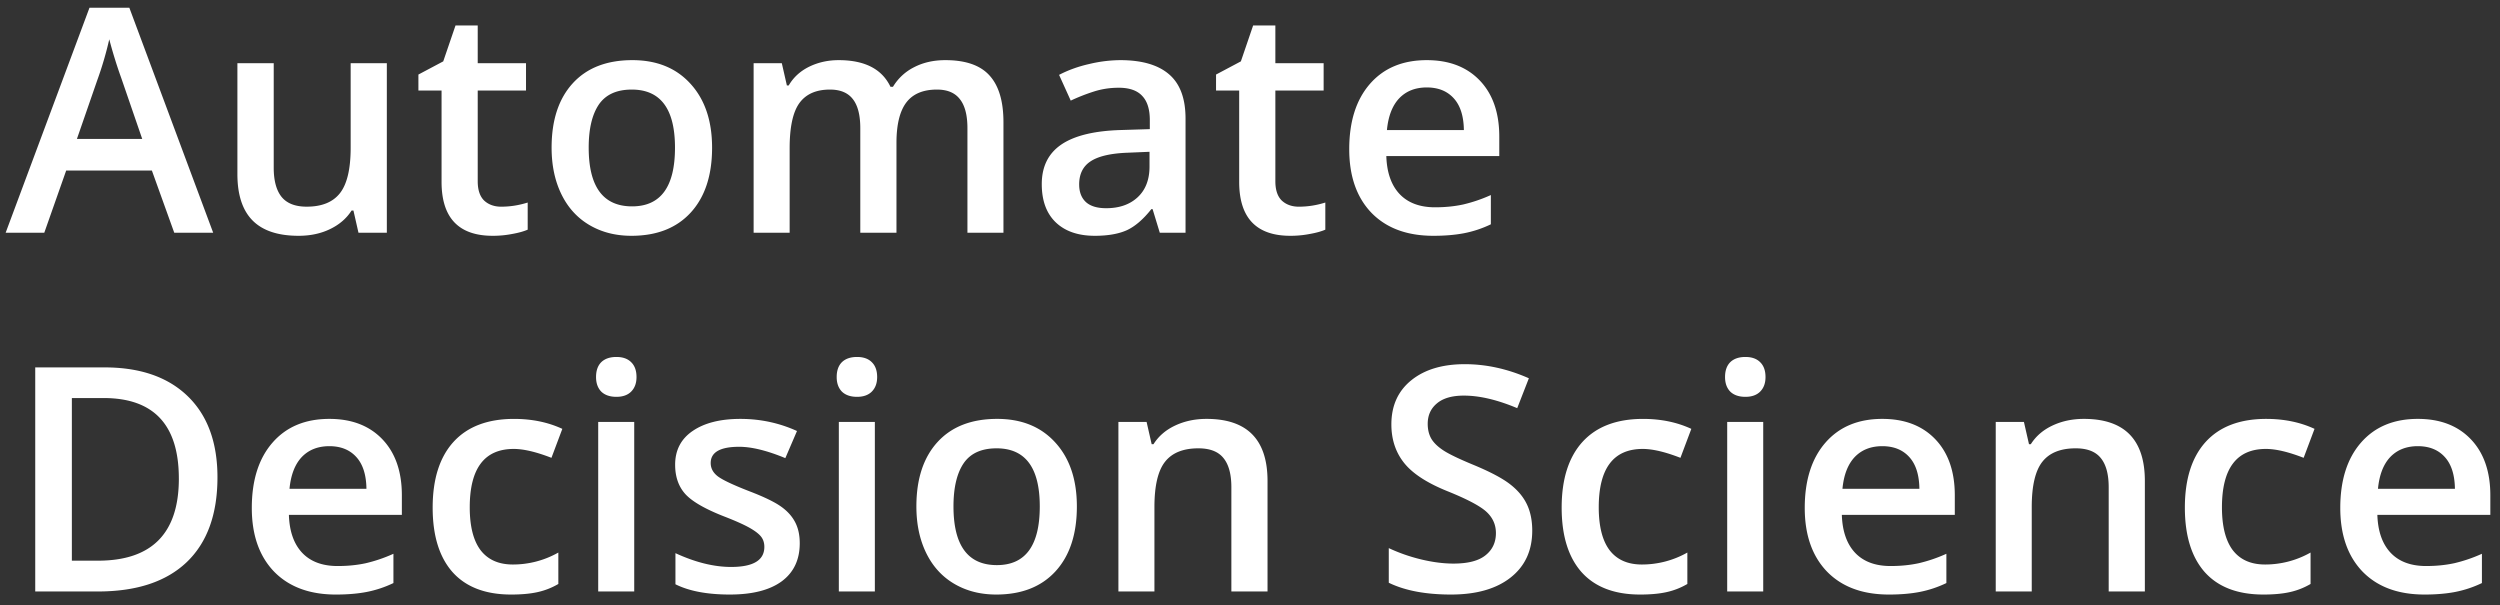 <svg width="223" height="54" viewBox="0 0 223 54" fill="none" xmlns="http://www.w3.org/2000/svg"><rect x="0" y="0" width="223" height="54" fill="#333333" stroke="none"/><path d="M15.543 20.76l-1.996-5.55H5.904L3.95 20.76H.504L7.982.69h3.555l7.479 20.07h-3.473zm-2.857-8.367L10.813 6.95a36.963 36.963 0 01-.575-1.722 41.241 41.241 0 01-.492-1.723 30.641 30.641 0 01-1.08 3.678l-1.805 5.209h5.824zm19.29 8.367l-.45-1.982h-.165c-.446.701-1.084 1.253-1.914 1.654-.82.4-1.759.601-2.816.601-1.832 0-3.2-.455-4.102-1.367-.902-.911-1.353-2.292-1.353-4.142V5.639h3.24v9.324c0 1.158.237 2.028.711 2.612.474.574 1.217.86 2.229.86 1.348 0 2.337-.4 2.966-1.202.638-.811.957-2.165.957-4.06V5.638h3.227V20.76h-2.53zm12.743-2.324c.784 0 1.567-.123 2.351-.37v2.42c-.355.155-.815.283-1.38.383a8.976 8.976 0 01-1.737.164c-3.044 0-4.566-1.604-4.566-4.812V8.073h-2.065V6.65l2.215-1.176 1.094-3.2h1.982V5.64h4.307v2.434h-4.307v8.093c0 .775.192 1.35.575 1.723.391.364.902.547 1.53.547zm18.799-5.264c0 2.47-.634 4.398-1.9 5.783-1.268 1.386-3.031 2.078-5.292 2.078-1.413 0-2.661-.319-3.746-.957-1.085-.638-1.919-1.554-2.502-2.748-.583-1.194-.875-2.58-.875-4.156 0-2.452.629-4.366 1.887-5.742 1.258-1.376 3.03-2.065 5.318-2.065 2.188 0 3.92.707 5.195 2.12 1.277 1.403 1.915 3.3 1.915 5.687zm-11.006 0c0 3.491 1.29 5.236 3.869 5.236 2.552 0 3.828-1.745 3.828-5.236 0-3.454-1.285-5.182-3.856-5.182-1.348 0-2.328.447-2.939 1.34-.602.894-.902 2.174-.902 3.842zm27.453 7.588h-3.227v-9.324c0-1.158-.219-2.02-.656-2.584-.438-.574-1.121-.862-2.05-.862-1.24 0-2.152.406-2.735 1.217-.574.802-.861 2.142-.861 4.02v7.533h-3.213V5.639h2.515l.451 1.982h.165c.419-.72 1.025-1.276 1.818-1.668.802-.392 1.681-.588 2.639-.588 2.324 0 3.864.793 4.62 2.38h.22a4.61 4.61 0 011.886-1.75c.811-.42 1.741-.63 2.79-.63 1.804 0 3.116.456 3.937 1.368.83.911 1.244 2.301 1.244 4.17v9.857h-3.213v-9.324c0-1.158-.223-2.02-.67-2.584-.438-.574-1.121-.862-2.05-.862-1.25 0-2.166.392-2.749 1.176-.574.775-.861 1.969-.861 3.582v8.012zm23.488 0l-.642-2.106h-.11c-.729.921-1.463 1.55-2.201 1.887-.738.328-1.686.492-2.844.492-1.485 0-2.648-.4-3.486-1.203-.83-.802-1.244-1.936-1.244-3.404 0-1.559.579-2.734 1.736-3.527 1.158-.793 2.921-1.226 5.291-1.3l2.611-.081v-.807c0-.966-.227-1.686-.683-2.16-.447-.483-1.144-.725-2.092-.725-.775 0-1.517.114-2.228.342-.711.228-1.395.497-2.051.807l-1.04-2.297c.821-.428 1.719-.752 2.694-.97a12.158 12.158 0 012.762-.343c1.923 0 3.372.42 4.347 1.258.985.839 1.477 2.156 1.477 3.952V20.76h-2.297zm-4.785-2.188c1.167 0 2.101-.323 2.803-.97.711-.656 1.066-1.573 1.066-2.748V13.54l-1.941.082c-1.513.055-2.616.31-3.309.766-.684.447-1.025 1.135-1.025 2.064 0 .675.2 1.199.601 1.573.401.364 1.003.547 1.805.547zm17.199-.136c.784 0 1.568-.123 2.352-.37v2.42c-.356.155-.816.283-1.381.383a8.977 8.977 0 01-1.736.164c-3.045 0-4.567-1.604-4.567-4.812V8.073h-2.064V6.65l2.215-1.176 1.093-3.2h1.983V5.64h4.306v2.434h-4.306v8.093c0 .775.191 1.35.574 1.723.392.364.902.547 1.531.547zm11.99 2.597c-2.351 0-4.192-.683-5.523-2.05-1.322-1.377-1.982-3.268-1.982-5.674 0-2.47.615-4.412 1.845-5.824 1.231-1.413 2.921-2.12 5.073-2.12 1.996 0 3.572.607 4.73 1.819 1.158 1.212 1.736 2.88 1.736 5.004v1.736H123.66c.046 1.468.442 2.598 1.19 3.39.747.785 1.8 1.177 3.158 1.177.893 0 1.722-.083 2.488-.247a13.392 13.392 0 002.488-.847v2.611a9.837 9.837 0 01-2.379.793c-.802.155-1.718.232-2.748.232zM127.27 7.8c-1.021 0-1.842.324-2.461.97-.611.648-.976 1.591-1.094 2.83h6.863c-.018-1.248-.319-2.191-.902-2.83-.584-.646-1.386-.97-2.406-.97zM19.398 42.575c0 3.299-.916 5.824-2.748 7.574-1.832 1.74-4.47 2.611-7.916 2.611H3.143V32.772h6.18c3.18 0 5.655.857 7.423 2.57 1.768 1.714 2.652 4.124 2.652 7.233zm-3.445.109c0-4.785-2.237-7.178-6.713-7.178H6.41v14.506h2.324c4.813 0 7.22-2.443 7.22-7.328zm14.014 10.35c-2.352 0-4.193-.684-5.524-2.051-1.321-1.377-1.982-3.268-1.982-5.674 0-2.47.615-4.412 1.846-5.824 1.23-1.413 2.92-2.12 5.072-2.12 1.996 0 3.573.607 4.73 1.819 1.158 1.212 1.737 2.88 1.737 5.004v1.736H25.77c.045 1.468.442 2.598 1.189 3.39.747.785 1.8 1.176 3.158 1.176.893 0 1.723-.082 2.488-.246a13.407 13.407 0 002.489-.847v2.611a9.863 9.863 0 01-2.38.793c-.801.155-1.717.232-2.747.232zm-.588-13.235c-1.02 0-1.841.324-2.461.97-.61.648-.975 1.591-1.094 2.83h6.863c-.018-1.248-.319-2.191-.902-2.83-.583-.646-1.385-.97-2.406-.97zm16.215 13.234c-2.288 0-4.029-.665-5.223-1.996-1.185-1.34-1.777-3.258-1.777-5.755 0-2.543.62-4.499 1.86-5.866 1.248-1.367 3.048-2.05 5.4-2.05 1.595 0 3.03.296 4.306.888l-.97 2.584c-1.359-.529-2.48-.793-3.364-.793-2.616 0-3.924 1.736-3.924 5.21 0 1.694.324 2.97.971 3.827.656.848 1.613 1.272 2.871 1.272a8.218 8.218 0 004.06-1.067v2.803a6.336 6.336 0 01-1.845.725c-.647.146-1.436.218-2.365.218zm10.978-.273H53.36V37.639h3.213V52.76zm-3.404-19.127c0-.574.155-1.016.465-1.326.319-.31.77-.465 1.353-.465.565 0 1.003.155 1.313.465.319.31.478.752.478 1.326 0 .547-.16.98-.478 1.299-.31.31-.748.465-1.313.465-.583 0-1.034-.155-1.353-.465-.31-.32-.465-.752-.465-1.299zm18.17 14.82c0 1.477-.538 2.612-1.613 3.405-1.076.784-2.616 1.175-4.621 1.175-2.015 0-3.633-.305-4.854-.916v-2.775c1.777.82 3.432 1.23 4.963 1.23 1.978 0 2.967-.597 2.967-1.79 0-.383-.11-.702-.328-.957-.22-.256-.58-.52-1.08-.794-.502-.273-1.2-.583-2.092-.93-1.741-.674-2.922-1.348-3.541-2.023-.611-.674-.916-1.55-.916-2.625 0-1.294.52-2.297 1.558-3.007 1.048-.72 2.47-1.08 4.266-1.08 1.777 0 3.459.36 5.045 1.08l-1.04 2.42c-1.63-.675-3.003-1.012-4.115-1.012-1.695 0-2.542.483-2.542 1.449 0 .474.218.875.656 1.203.446.328 1.412.78 2.898 1.354 1.249.483 2.156.925 2.72 1.326.566.4.985.866 1.259 1.394.273.52.41 1.144.41 1.873zm6.7 4.307h-3.214V37.639h3.213V52.76zm-3.405-19.127c0-.574.155-1.016.465-1.326.319-.31.77-.465 1.353-.465.565 0 1.003.155 1.313.465.319.31.478.752.478 1.326 0 .547-.16.98-.478 1.299-.31.31-.748.465-1.313.465-.583 0-1.034-.155-1.353-.465-.31-.32-.465-.752-.465-1.299zm21.424 11.54c0 2.47-.634 4.397-1.9 5.782-1.268 1.386-3.031 2.078-5.292 2.078-1.412 0-2.661-.319-3.746-.957-1.085-.638-1.918-1.554-2.502-2.748-.583-1.194-.875-2.58-.875-4.156 0-2.452.63-4.366 1.887-5.742 1.258-1.376 3.03-2.065 5.318-2.065 2.188 0 3.92.707 5.196 2.12 1.276 1.403 1.914 3.3 1.914 5.687zm-11.006 0c0 3.49 1.29 5.235 3.869 5.235 2.552 0 3.828-1.745 3.828-5.236 0-3.454-1.285-5.181-3.855-5.181-1.35 0-2.33.446-2.94 1.34-.601.893-.902 2.173-.902 3.841zm28.013 7.587h-3.226v-9.297c0-1.166-.237-2.037-.711-2.611-.465-.574-1.208-.861-2.229-.861-1.358 0-2.351.4-2.98 1.203-.629.802-.943 2.146-.943 4.033v7.533h-3.213V37.639h2.515l.452 1.982h.164c.455-.72 1.102-1.276 1.941-1.668.839-.392 1.768-.588 2.789-.588 3.628 0 5.441 1.846 5.441 5.538v9.857zm23.612-5.428c0 1.778-.643 3.172-1.928 4.184s-3.058 1.517-5.318 1.517c-2.261 0-4.111-.35-5.551-1.052v-3.09c.911.428 1.878.766 2.898 1.012 1.03.246 1.987.369 2.871.369 1.295 0 2.247-.246 2.858-.739.62-.492.93-1.153.93-1.982 0-.747-.283-1.38-.848-1.9s-1.732-1.135-3.5-1.846c-1.823-.738-3.108-1.581-3.856-2.53-.747-.947-1.121-2.087-1.121-3.417 0-1.668.593-2.98 1.778-3.938 1.185-.957 2.775-1.435 4.771-1.435 1.914 0 3.819.419 5.715 1.257l-1.039 2.666c-1.777-.747-3.363-1.12-4.758-1.12-1.057 0-1.859.232-2.406.697-.547.455-.82 1.062-.82 1.818 0 .52.109.966.328 1.34.218.364.578.71 1.08 1.039.501.328 1.403.761 2.707 1.299 1.467.61 2.543 1.18 3.226 1.709.684.528 1.185 1.125 1.504 1.79.319.666.479 1.45.479 2.352zm9.625 5.701c-2.288 0-4.029-.665-5.223-1.996-1.185-1.34-1.777-3.258-1.777-5.755 0-2.543.62-4.499 1.859-5.866 1.249-1.367 3.049-2.05 5.401-2.05 1.595 0 3.03.296 4.306.888l-.971 2.584c-1.358-.529-2.479-.793-3.363-.793-2.616 0-3.924 1.736-3.924 5.21 0 1.694.324 2.97.971 3.827.656.848 1.613 1.272 2.871 1.272a8.22 8.22 0 004.061-1.067v2.803a6.338 6.338 0 01-1.846.725c-.647.146-1.436.218-2.365.218zm10.978-.273h-3.213V37.639h3.213V52.76zm-3.404-19.127c0-.574.155-1.016.465-1.326.319-.31.77-.465 1.353-.465.565 0 1.003.155 1.313.465.319.31.478.752.478 1.326 0 .547-.159.98-.478 1.299-.31.31-.748.465-1.313.465-.583 0-1.034-.155-1.353-.465-.31-.32-.465-.752-.465-1.299zm14.615 19.4c-2.351 0-4.192-.683-5.523-2.05-1.322-1.377-1.983-3.268-1.983-5.674 0-2.47.616-4.412 1.846-5.824 1.231-1.413 2.921-2.12 5.072-2.12 1.996 0 3.573.607 4.731 1.819 1.157 1.212 1.736 2.88 1.736 5.004v1.736h-10.076c.046 1.468.442 2.598 1.189 3.39.748.785 1.801 1.176 3.159 1.176.893 0 1.722-.082 2.488-.246a13.392 13.392 0 002.488-.847v2.611a9.866 9.866 0 01-2.379.793c-.802.155-1.718.232-2.748.232zm-.588-13.234c-1.02 0-1.841.324-2.461.97-.61.648-.975 1.591-1.093 2.83h6.863c-.018-1.248-.319-2.191-.902-2.83-.584-.646-1.386-.97-2.407-.97zm23.42 12.961h-3.226v-9.297c0-1.166-.237-2.037-.711-2.611-.465-.574-1.208-.861-2.229-.861-1.358 0-2.351.4-2.98 1.203-.629.802-.944 2.146-.944 4.033v7.533h-3.212V37.639h2.515l.451 1.982h.164c.456-.72 1.103-1.276 1.942-1.668.838-.392 1.768-.588 2.789-.588 3.627 0 5.441 1.846 5.441 5.538v9.857zm10.569.273c-2.288 0-4.029-.665-5.223-1.996-1.185-1.34-1.777-3.258-1.777-5.755 0-2.543.619-4.499 1.859-5.866 1.249-1.367 3.049-2.05 5.4-2.05 1.595 0 3.031.296 4.307.888l-.971 2.584c-1.358-.529-2.479-.793-3.363-.793-2.616 0-3.924 1.736-3.924 5.21 0 1.694.324 2.97.971 3.827.656.848 1.613 1.272 2.871 1.272a8.22 8.22 0 004.061-1.067v2.803a6.349 6.349 0 01-1.846.725c-.647.146-1.436.218-2.365.218zm14.369 0c-2.352 0-4.193-.683-5.524-2.05-1.321-1.377-1.982-3.268-1.982-5.674 0-2.47.615-4.412 1.846-5.824 1.23-1.413 2.921-2.12 5.072-2.12 1.996 0 3.573.607 4.73 1.819 1.158 1.212 1.737 2.88 1.737 5.004v1.736h-10.077c.046 1.468.443 2.598 1.19 3.39.747.785 1.8 1.176 3.158 1.176.893 0 1.723-.082 2.488-.246a13.4 13.4 0 002.489-.847v2.611a9.866 9.866 0 01-2.379.793c-.802.155-1.718.232-2.748.232zm-.588-13.234c-1.021 0-1.841.324-2.461.97-.611.648-.975 1.591-1.094 2.83h6.863c-.018-1.248-.319-2.191-.902-2.83-.583-.646-1.385-.97-2.406-.97z" fill="#fff"/></svg>
